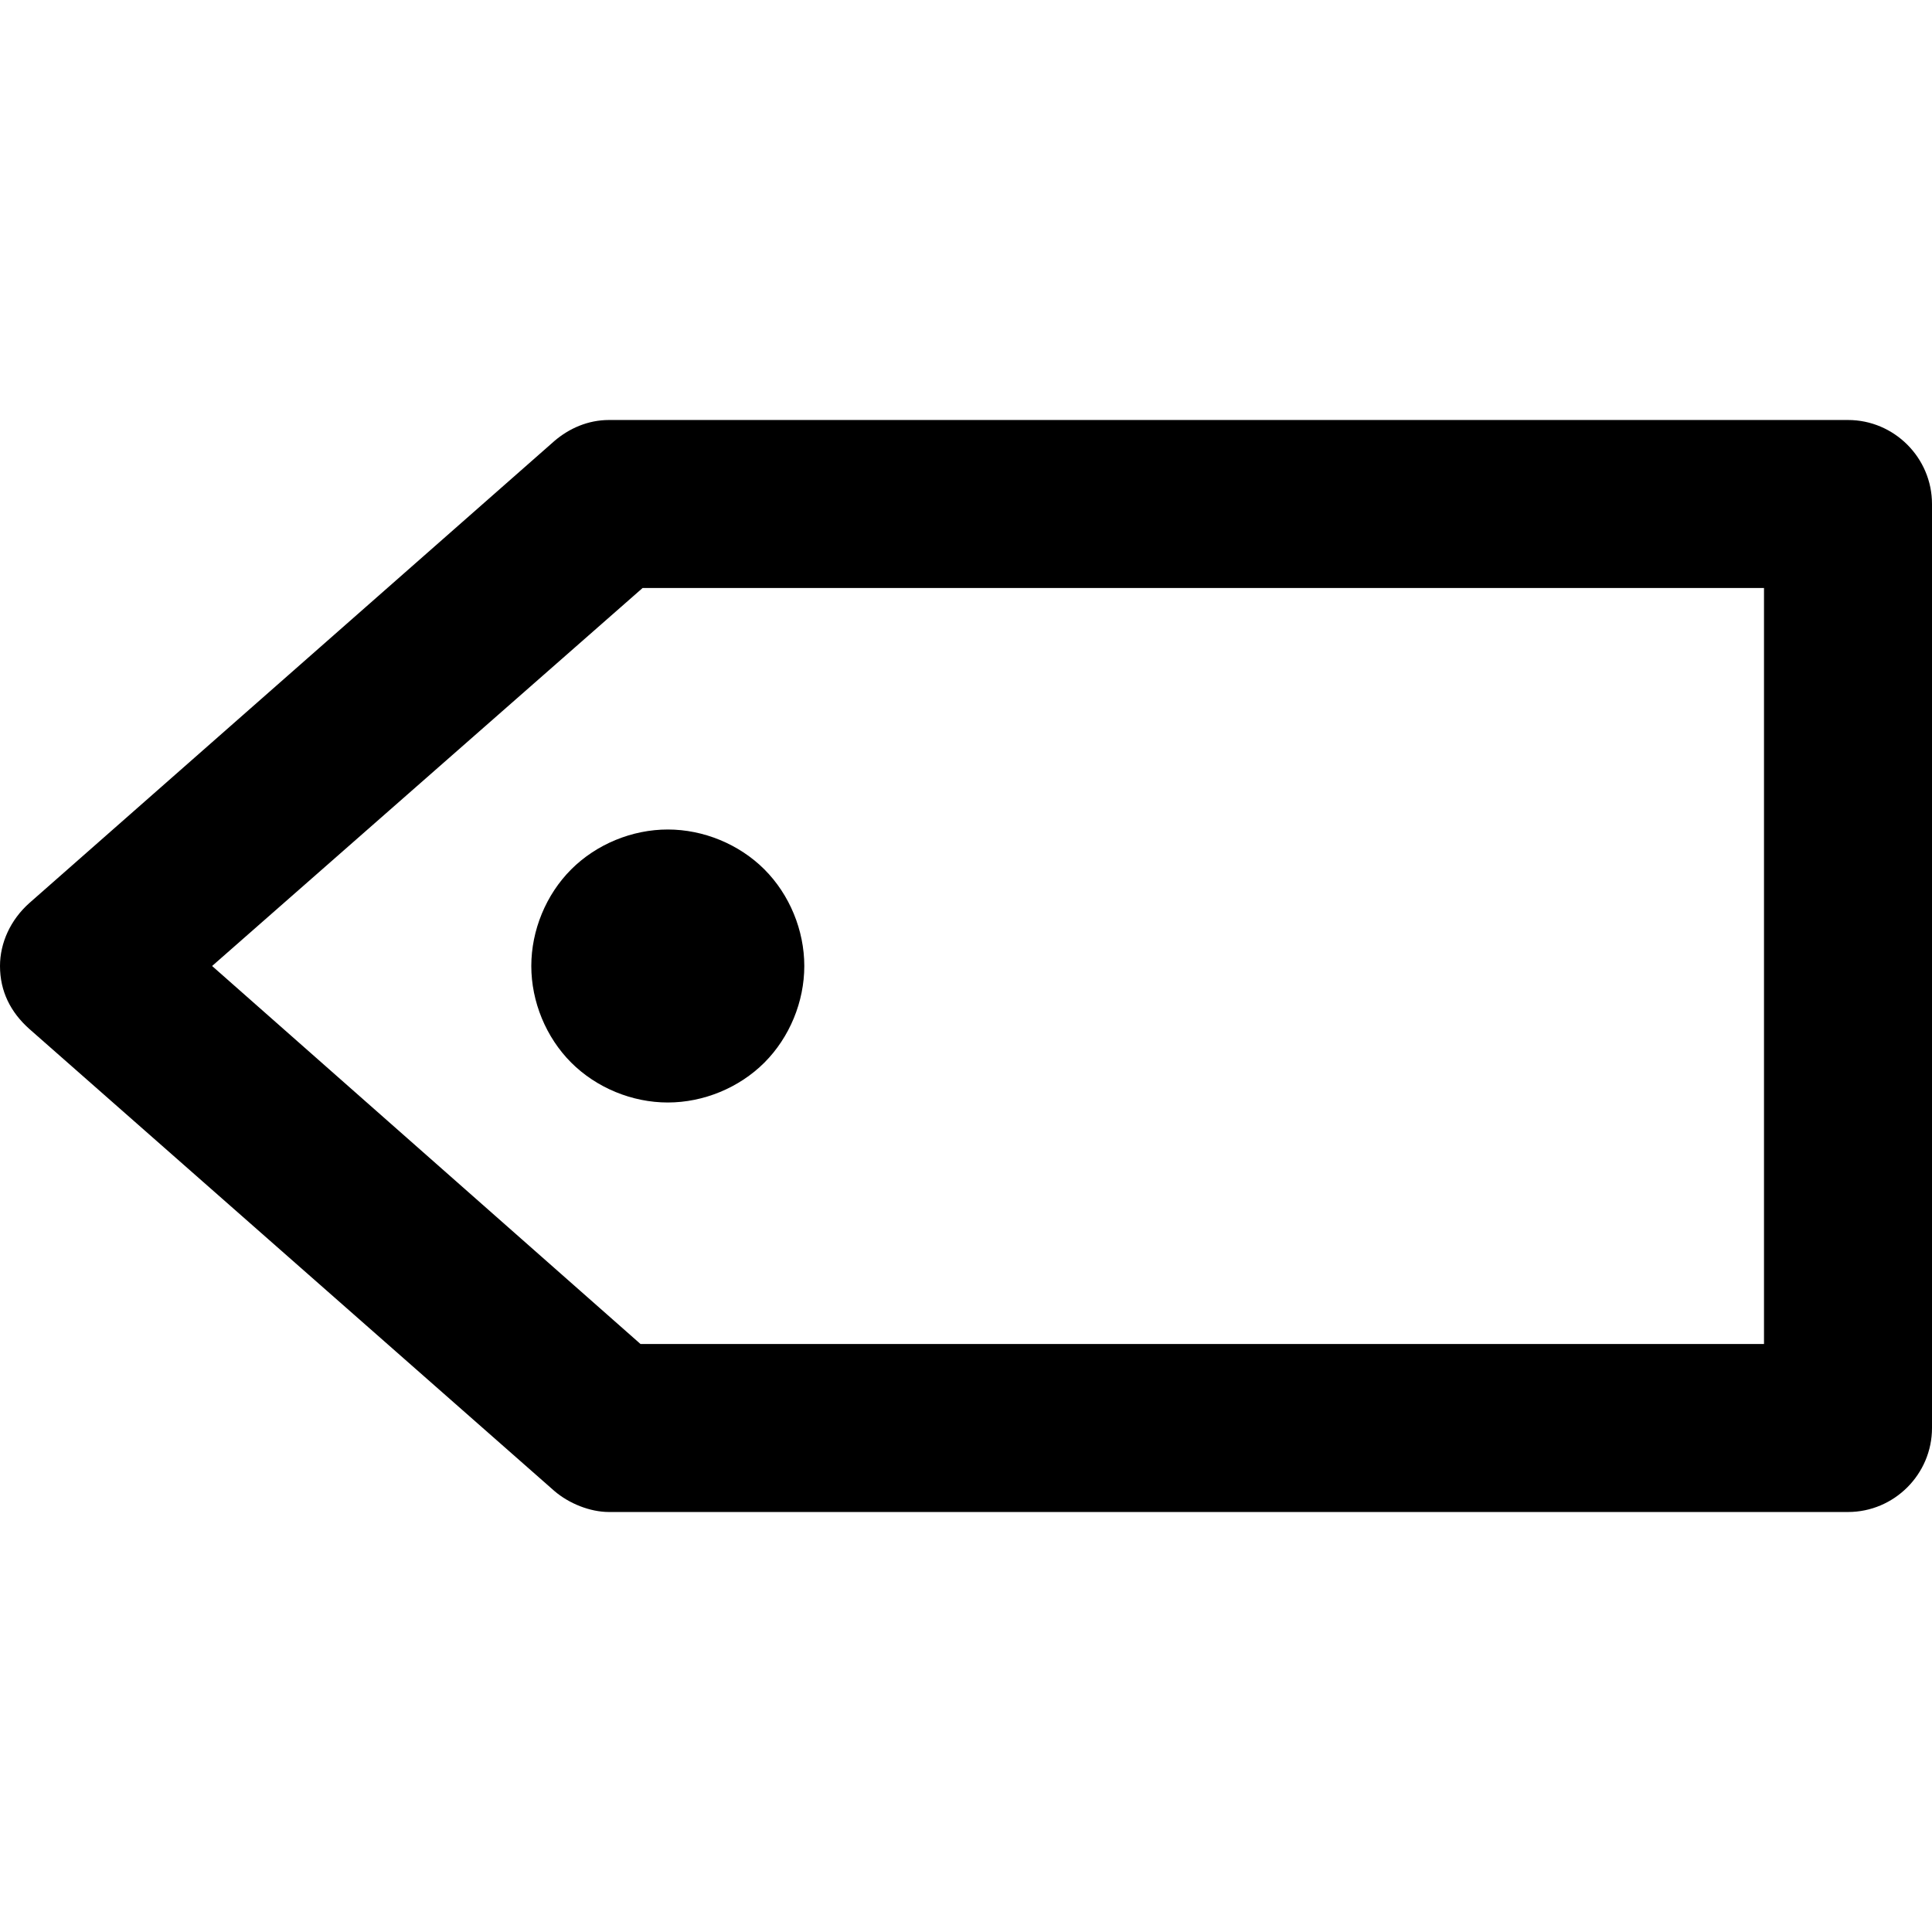 <?xml version="1.0" encoding="utf-8"?>
<!-- Generator: Adobe Illustrator 19.2.1, SVG Export Plug-In . SVG Version: 6.00 Build 0)  -->
<svg version="1.1" id="Layer_1" xmlns="http://www.w3.org/2000/svg" xmlns:xlink="http://www.w3.org/1999/xlink" x="0px" y="0px"
	 width="92px" height="92px" viewBox="0 0 92 92" enable-background="new 0 0 92 92" xml:space="preserve">
<path id="XMLID_1160_" d="M88,20H29c-1,0-1.9,0.4-2.6,1l-25,22C0.5,43.8,0,44.9,0,46c0,1.2,0.5,2.2,1.4,3l25,22c0.7,0.6,1.7,1,2.6,1
	h59c2.2,0,4-1.8,4-4V24C92,21.8,90.2,20,88,20z M84,64H30.5L10.1,46l20.5-18H84V64z M27.2,41.4c1.2-1.2,2.9-1.9,4.6-1.9
	c1.7,0,3.4,0.7,4.6,1.9c1.2,1.2,1.9,2.9,1.9,4.6s-0.7,3.4-1.9,4.6c-1.2,1.2-2.9,1.9-4.6,1.9c-1.7,0-3.4-0.7-4.6-1.9
	c-1.2-1.2-1.9-2.9-1.9-4.6S26,42.6,27.2,41.4z"/>
</svg>
